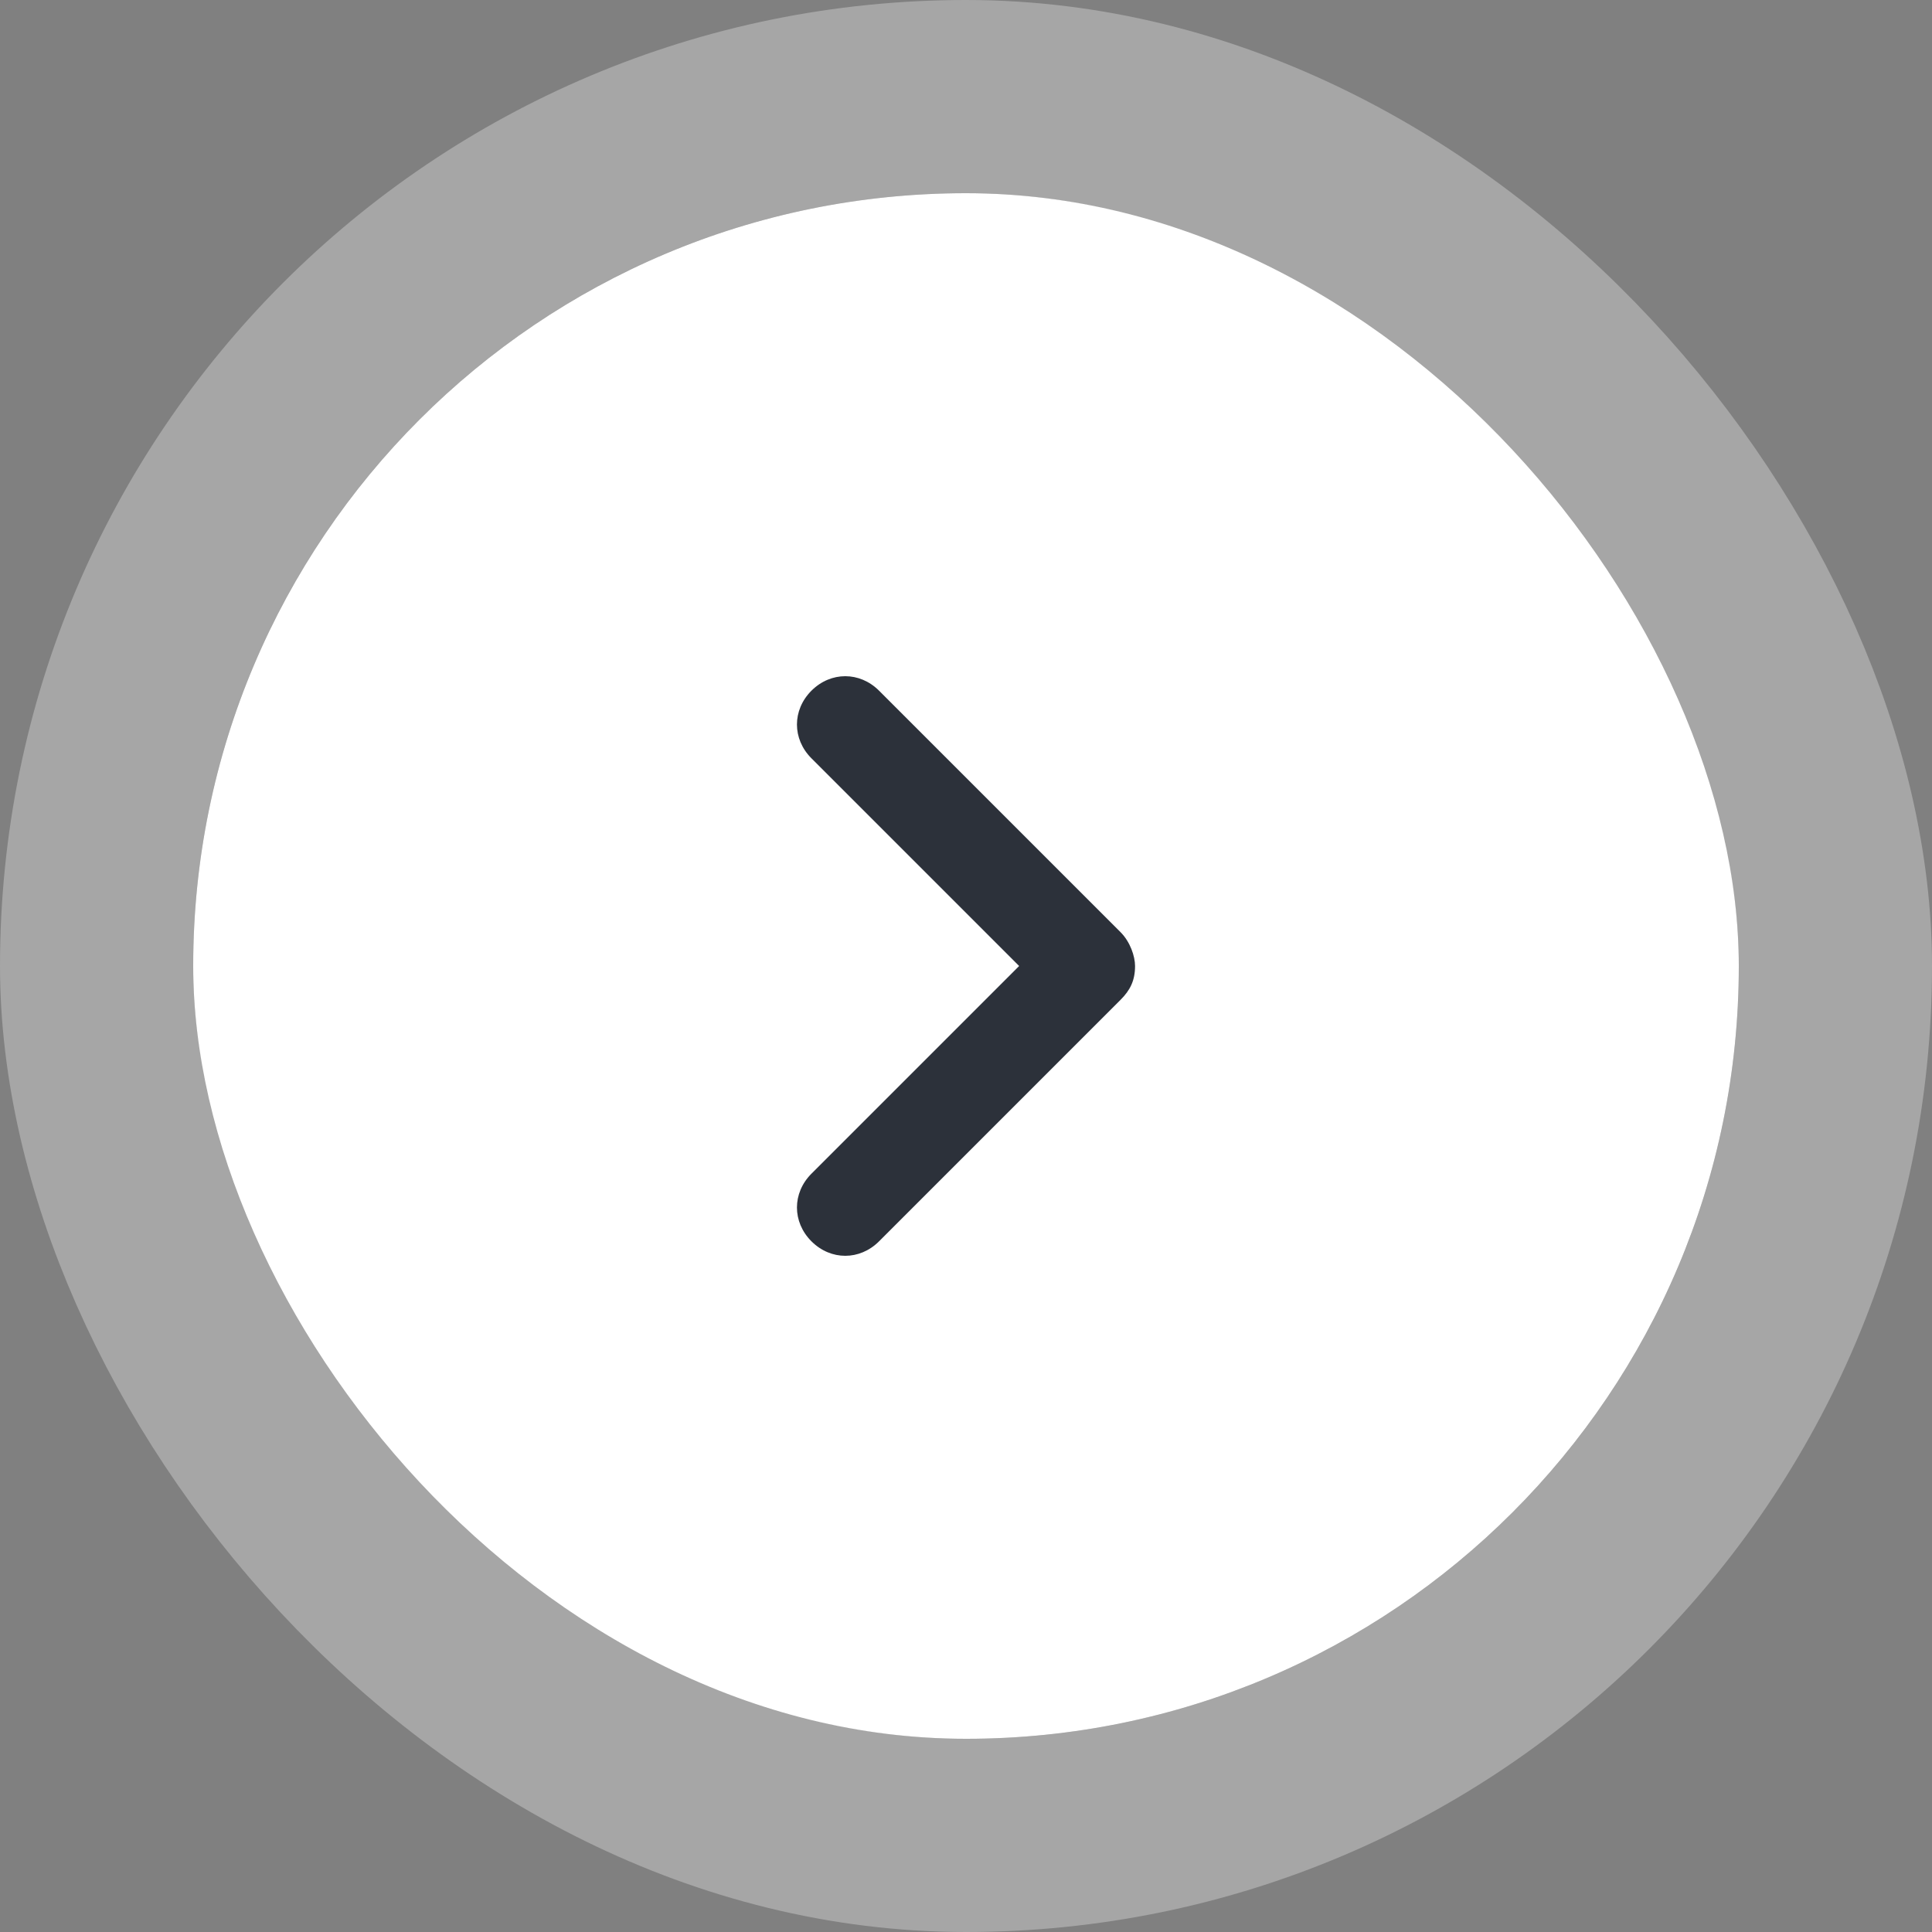 <svg width="40" height="40" viewBox="0 0 40 40" fill="none" xmlns="http://www.w3.org/2000/svg">
<rect x="0" y="0" width="40" height="40" fill="#808080" stroke="none"/>
<rect x="4" y="4" width="32" height="32" rx="16" fill="white"/>
<rect x="2" y="2" width="36" height="36" rx="18" stroke="white" stroke-opacity="0.3" stroke-width="4"/>
<path fill-rule="evenodd" clip-rule="evenodd" d="M16.8 25.7C16.4 25.3 16.4 24.7 16.8 24.3L21.1 20L16.8 15.7C16.4 15.3 16.4 14.7 16.8 14.3C17.2 13.9 17.8 13.9 18.2 14.3L23.2 19.3C23.4 19.5 23.5 19.8 23.5 20C23.5 20.3 23.4 20.5 23.2 20.7L18.2 25.7C17.8 26.1 17.2 26.1 16.8 25.7Z" fill="#2C313A"/>
</svg>
